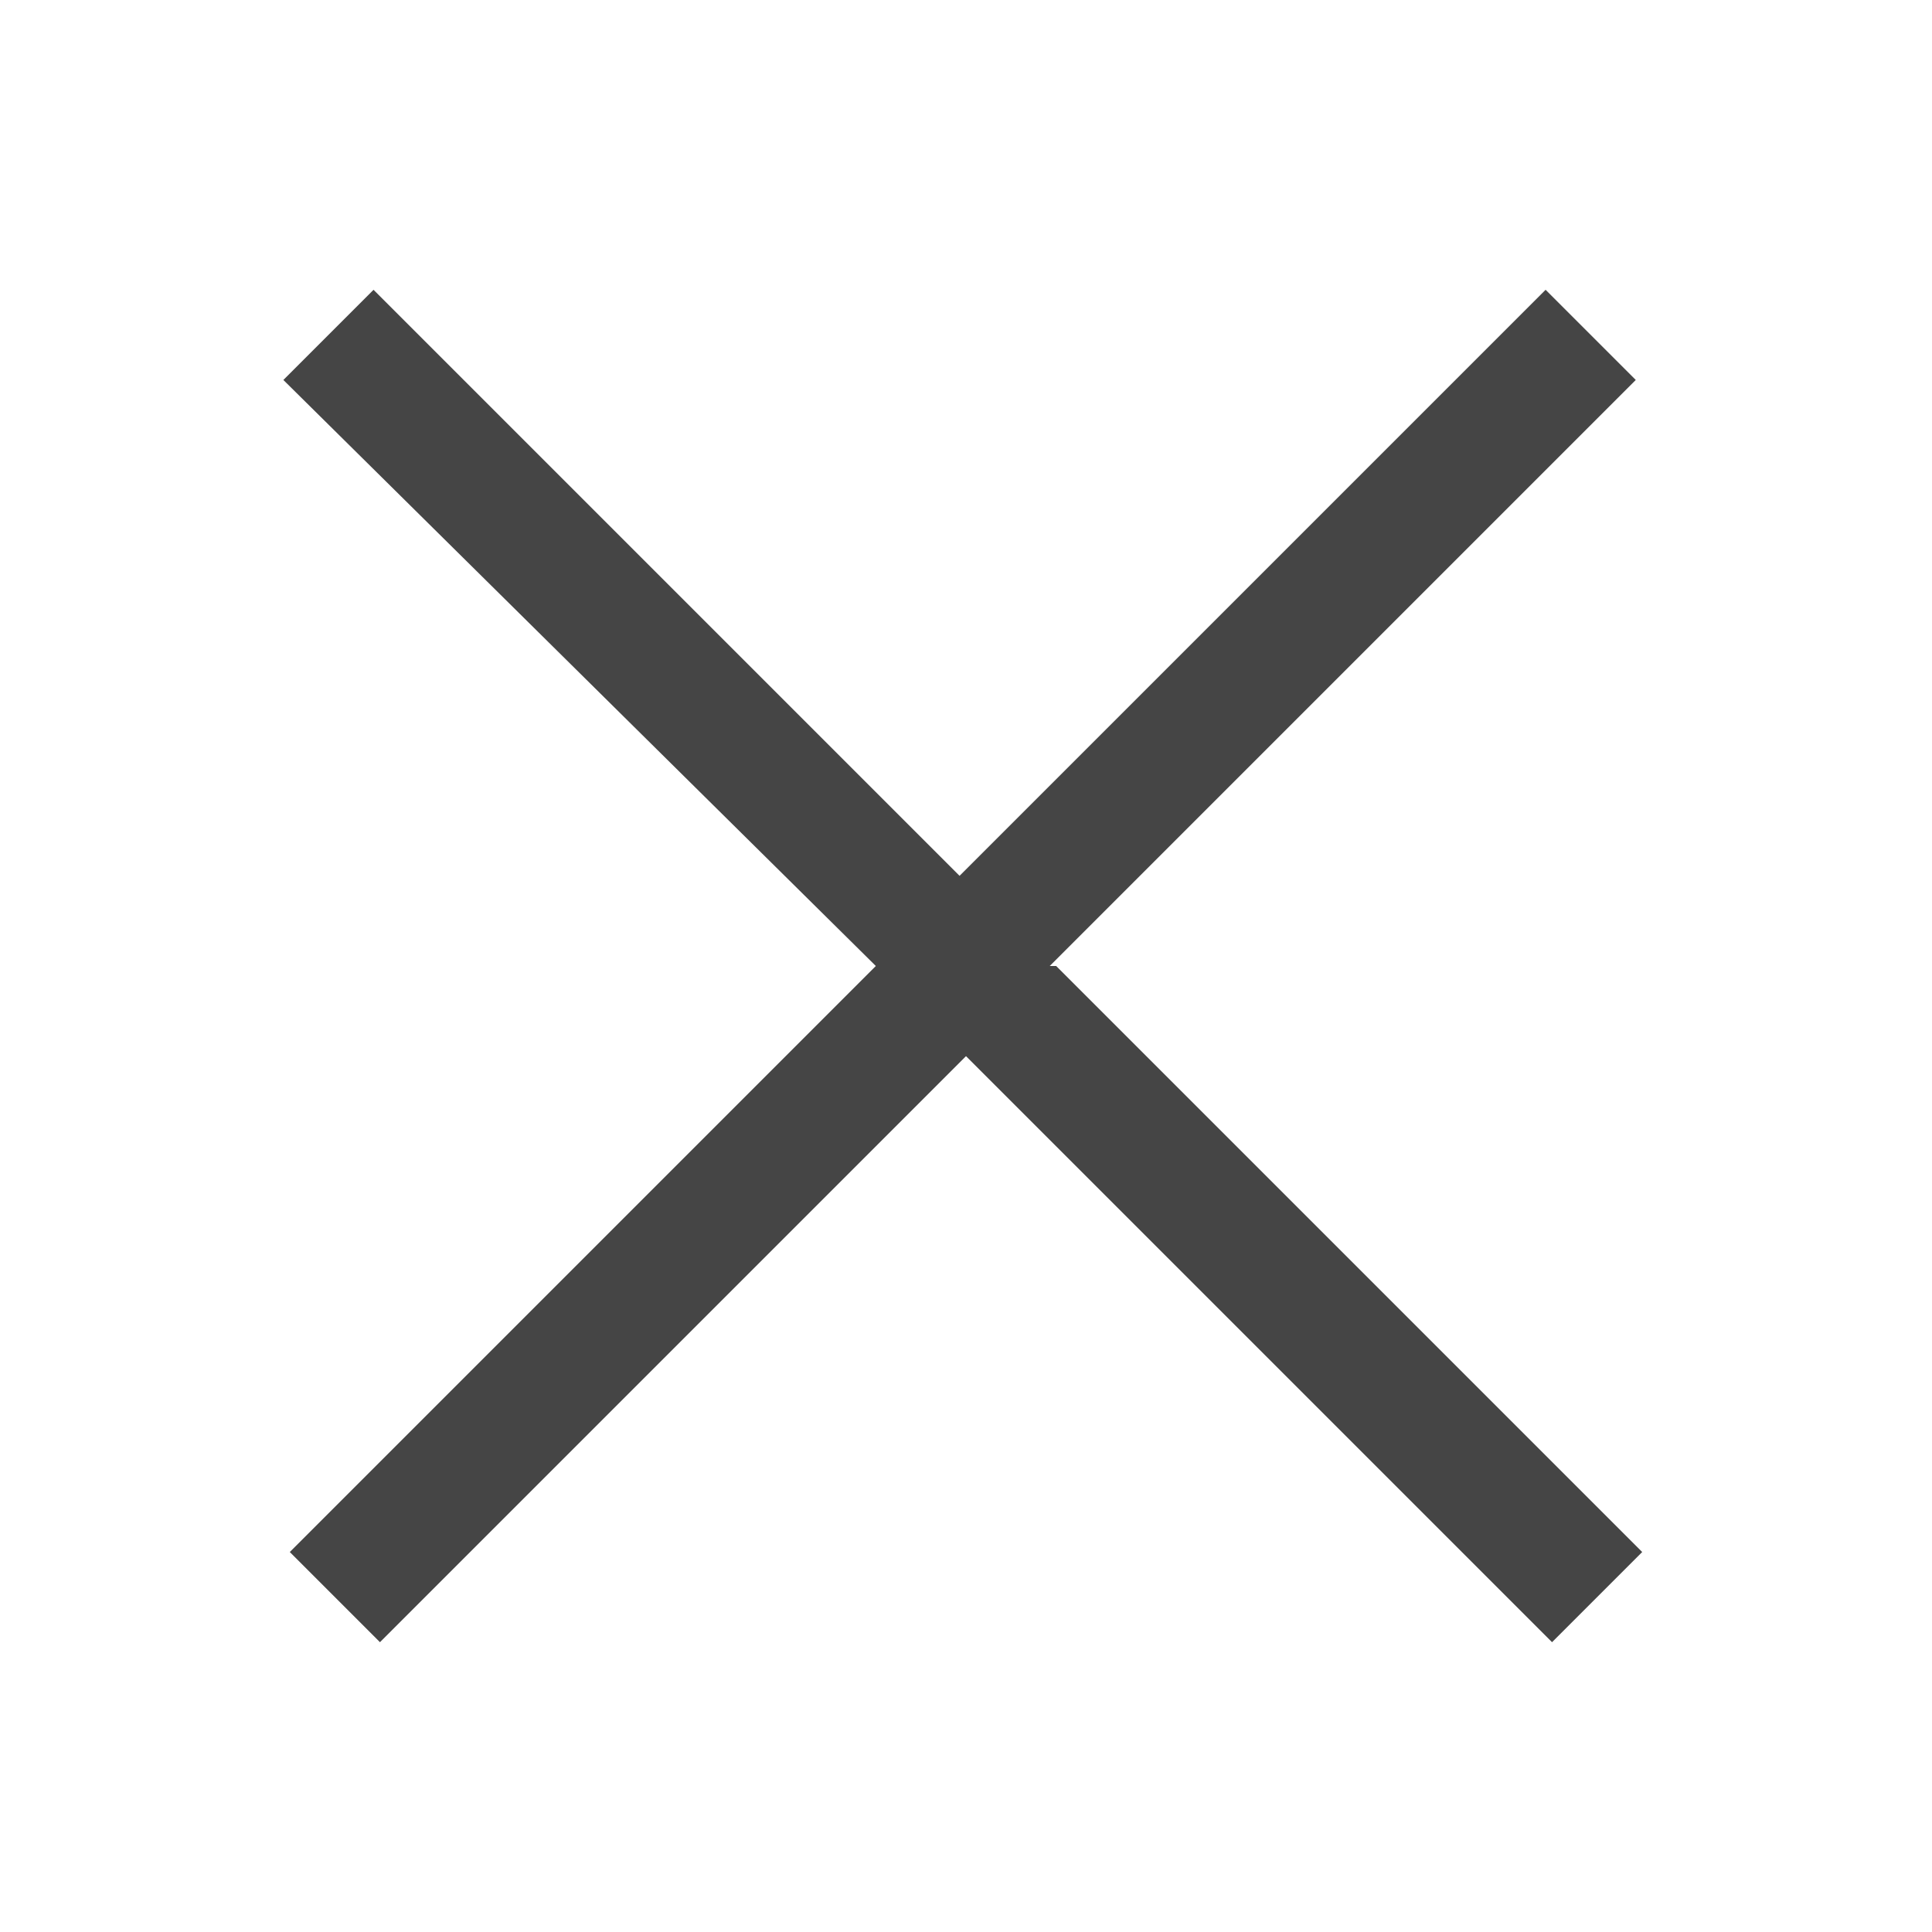 <?xml version="1.0" encoding="UTF-8"?>
<svg id="Capa_1" xmlns="http://www.w3.org/2000/svg" version="1.1" viewBox="0 0 30 30">
  <!-- Generator: Adobe Illustrator 29.5.1, SVG Export Plug-In . SVG Version: 2.1.0 Build 141)  -->
  <defs>
    <style>
      .st0 {
        fill: #454545;
      }
    </style>
  </defs>
  <path class="st0" d="M16.4,15l9.1,9.1-1.4,1.4-9.1-9.1-9.1,9.1-1.4-1.4,9.1-9.1L4.4,5.9l1.4-1.4,9.1,9.1,9.1-9.1,1.4,1.4-9.1,9.1Z"/>
</svg>